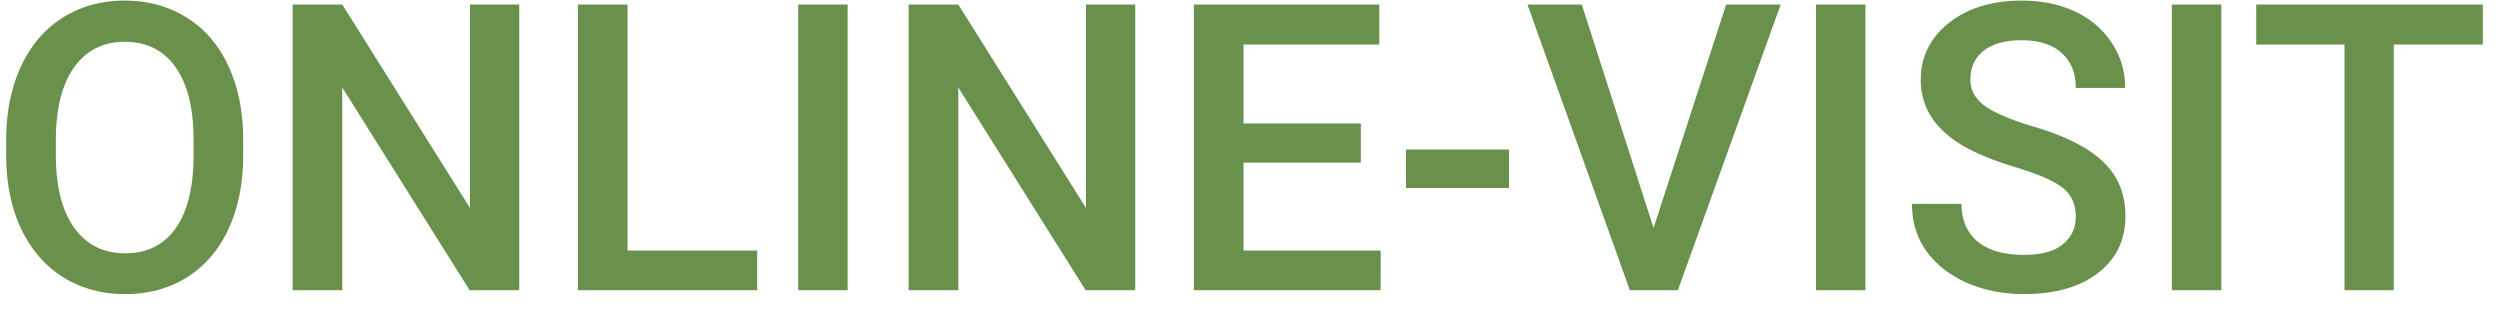 <svg width="112" height="14" fill="none" xmlns="http://www.w3.org/2000/svg"><path d="M10.896 6.936c0 1.253-.217 2.355-.65 3.304-.434.944-1.056 1.67-1.864 2.18-.803.504-1.729.756-2.778.756-1.037 0-1.962-.252-2.777-.756-.808-.51-1.435-1.233-1.88-2.171C.506 9.312.283 8.23.277 7.006v-.72c0-1.249.22-2.35.66-3.306.445-.955 1.069-1.684 1.872-2.188.808-.51 1.734-.765 2.777-.765 1.043 0 1.966.252 2.768.756.81.498 1.433 1.219 1.872 2.162.44.938.663 2.03.668 3.279v.712zm-2.224-.668c0-1.418-.27-2.505-.809-3.261-.533-.756-1.292-1.134-2.276-1.134-.961 0-1.714.378-2.259 1.134-.539.75-.814 1.813-.826 3.19v.739c0 1.406.272 2.493.817 3.26.551.768 1.313 1.152 2.285 1.152.985 0 1.74-.375 2.268-1.125.533-.75.8-1.846.8-3.287v-.668zM23.262 13h-2.224l-5.704-9.08V13H13.11V.203h2.224l5.722 9.114V.203h2.206V13zm4.851-1.775h5.81V13H25.89V.203h2.223v11.022zM37.975 13H35.76V.203h2.215V13zm12.884 0h-2.223l-5.704-9.08V13h-2.224V.203h2.224l5.721 9.114V.203h2.206V13zm10.108-5.713H55.71v3.938h6.144V13h-8.368V.203h8.306v1.793H55.71V5.53h5.256v1.758zm6.636 1.134h-4.615V6.698h4.615v1.723zm6.477 1.793L77.332.204h2.443L75.17 13h-2.153L68.429.203h2.434l3.217 10.01zM83.572 13h-2.215V.203h2.215V13zm9.422-3.296c0-.562-.2-.996-.597-1.3-.393-.305-1.105-.613-2.136-.924-1.031-.31-1.852-.656-2.461-1.037-1.166-.732-1.75-1.687-1.75-2.865 0-1.031.42-1.88 1.258-2.549C88.15.361 89.244.027 90.586.027c.89 0 1.684.164 2.382.493a3.898 3.898 0 011.643 1.406c.399.603.598 1.274.598 2.012h-2.215c0-.667-.21-1.189-.633-1.564-.416-.38-1.013-.571-1.793-.571-.726 0-1.292.155-1.696.466-.398.31-.598.744-.598 1.3 0 .47.217.862.65 1.178.434.31 1.15.615 2.145.914.996.293 1.796.63 2.4 1.01.603.376 1.046.81 1.327 1.302.281.486.422 1.057.422 1.714 0 1.066-.41 1.915-1.23 2.548-.815.627-1.923.94-3.323.94-.926 0-1.778-.17-2.558-.509-.773-.346-1.376-.82-1.81-1.424-.428-.603-.642-1.306-.642-2.11h2.224c0 .727.24 1.29.72 1.688.481.399 1.17.598 2.066.598.773 0 1.354-.155 1.74-.466.393-.316.59-.732.59-1.248zM99.516 13H97.3V.203h2.215V13zM111.23 1.996h-3.99V13h-2.206V1.996h-3.955V.203h10.151v1.793z" fill="#69914B"/></svg>